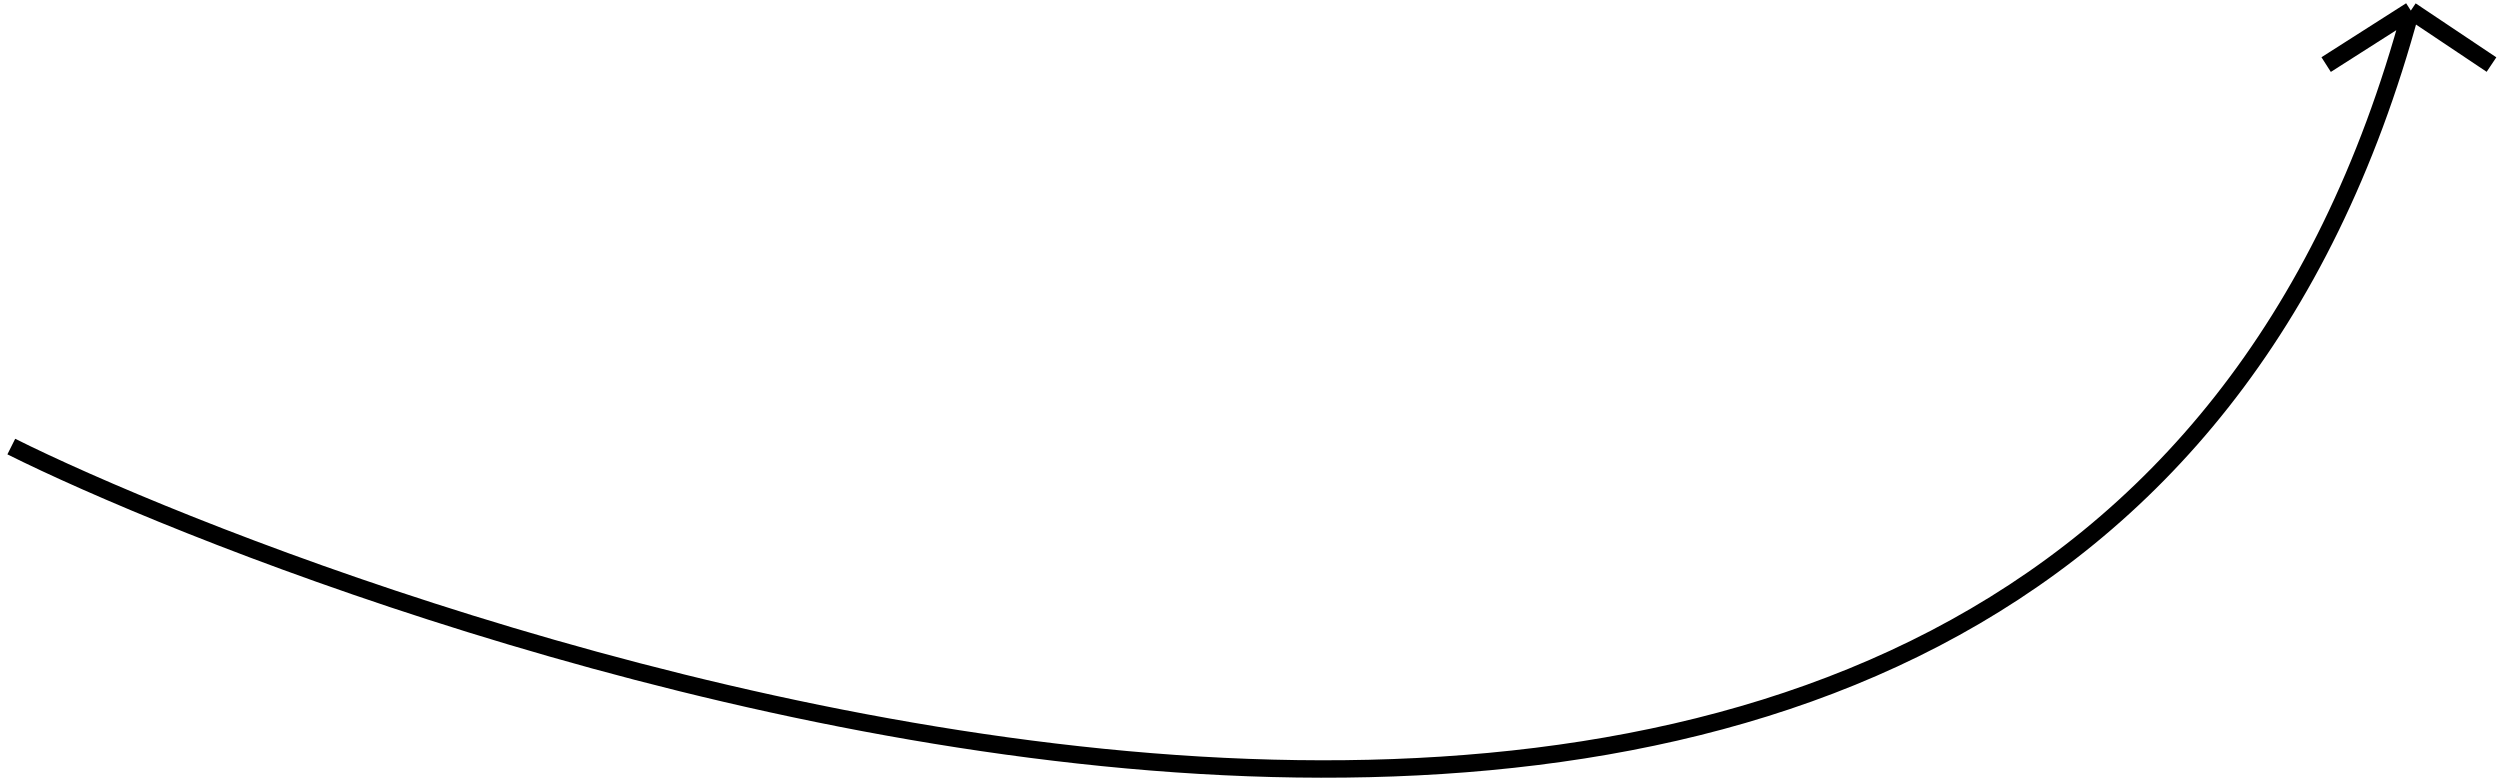 <?xml version="1.0" encoding="UTF-8"?> <svg xmlns="http://www.w3.org/2000/svg" width="287" height="90" viewBox="0 0 287 90" fill="none"> <path d="M1.297 51.266C37.297 69.266 237.291 147.503 276.762 1.217M276.762 1.217L267.042 7.414M276.762 1.217L286.023 7.414" stroke="black" stroke-width="2"></path> </svg> 